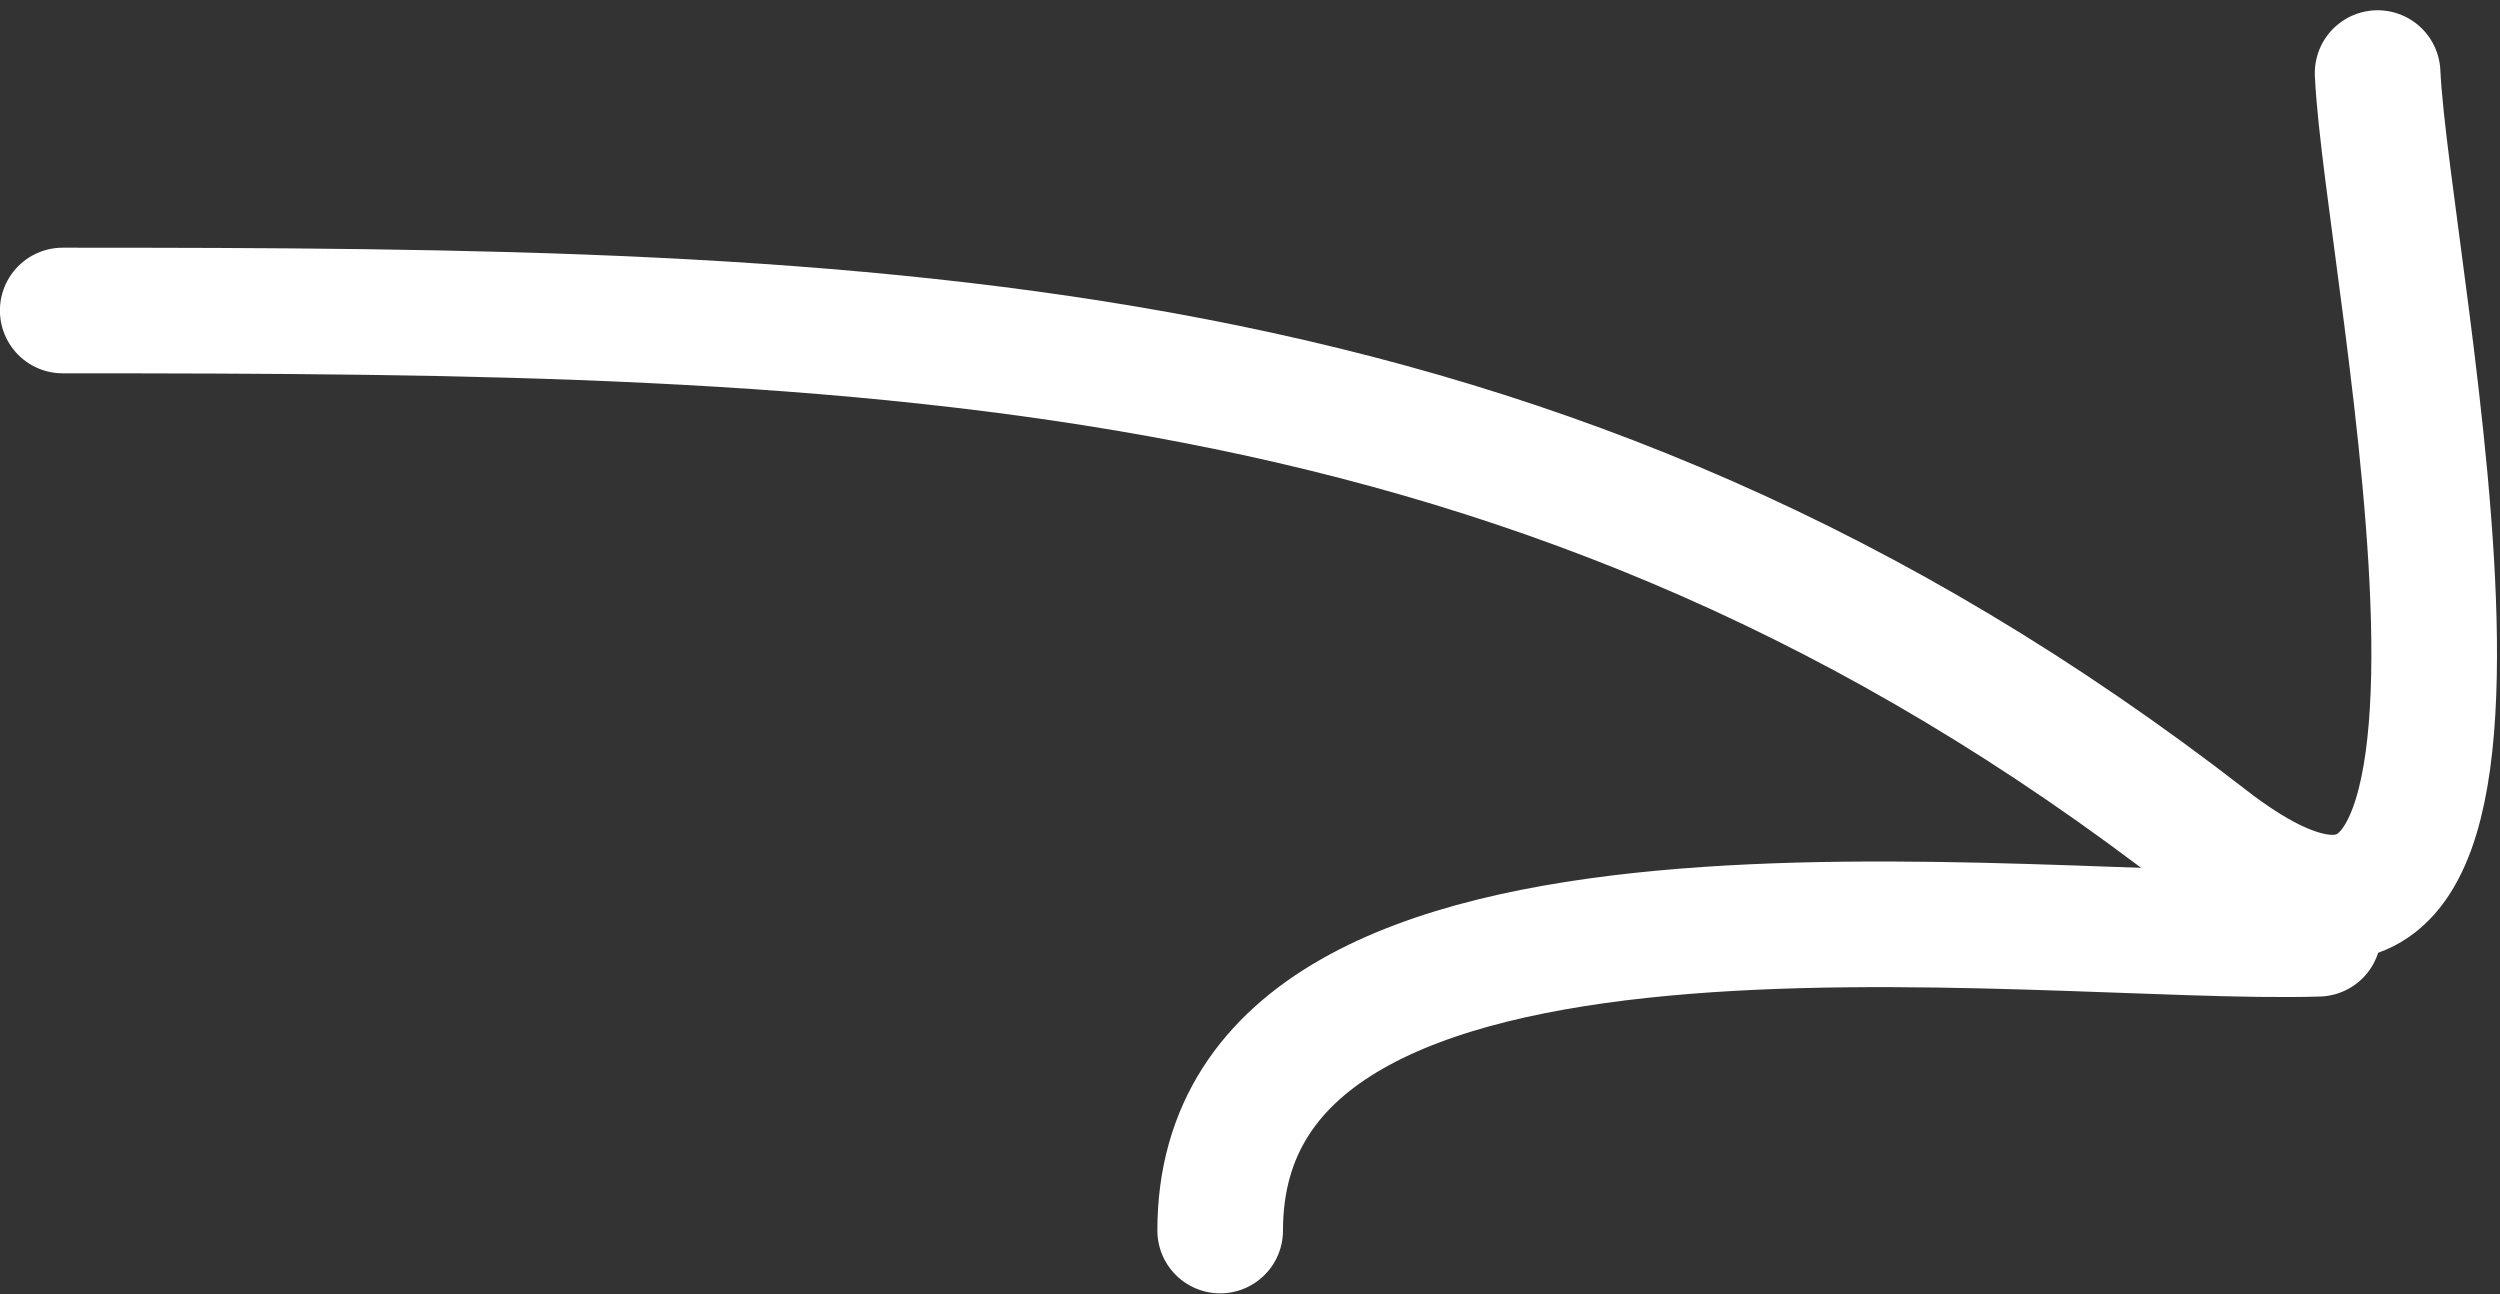 <?xml version="1.0" encoding="UTF-8"?> <svg xmlns="http://www.w3.org/2000/svg" width="199" height="103" viewBox="0 0 199 103" fill="none"><rect x="0" y="0" width="199" height="103" fill="#333333" stroke="none"/> <path d="M4.993 24.716C70.564 24.716 122.534 25.583 175.74 66.845C205.03 89.56 189.982 21.758 189.258 5.817" stroke="white" stroke-width="10" stroke-linecap="round"></path> <path d="M184.533 74.326C161.854 75.035 97.126 65.631 97.126 97.95" stroke="white" stroke-width="10" stroke-linecap="round"></path> </svg> 